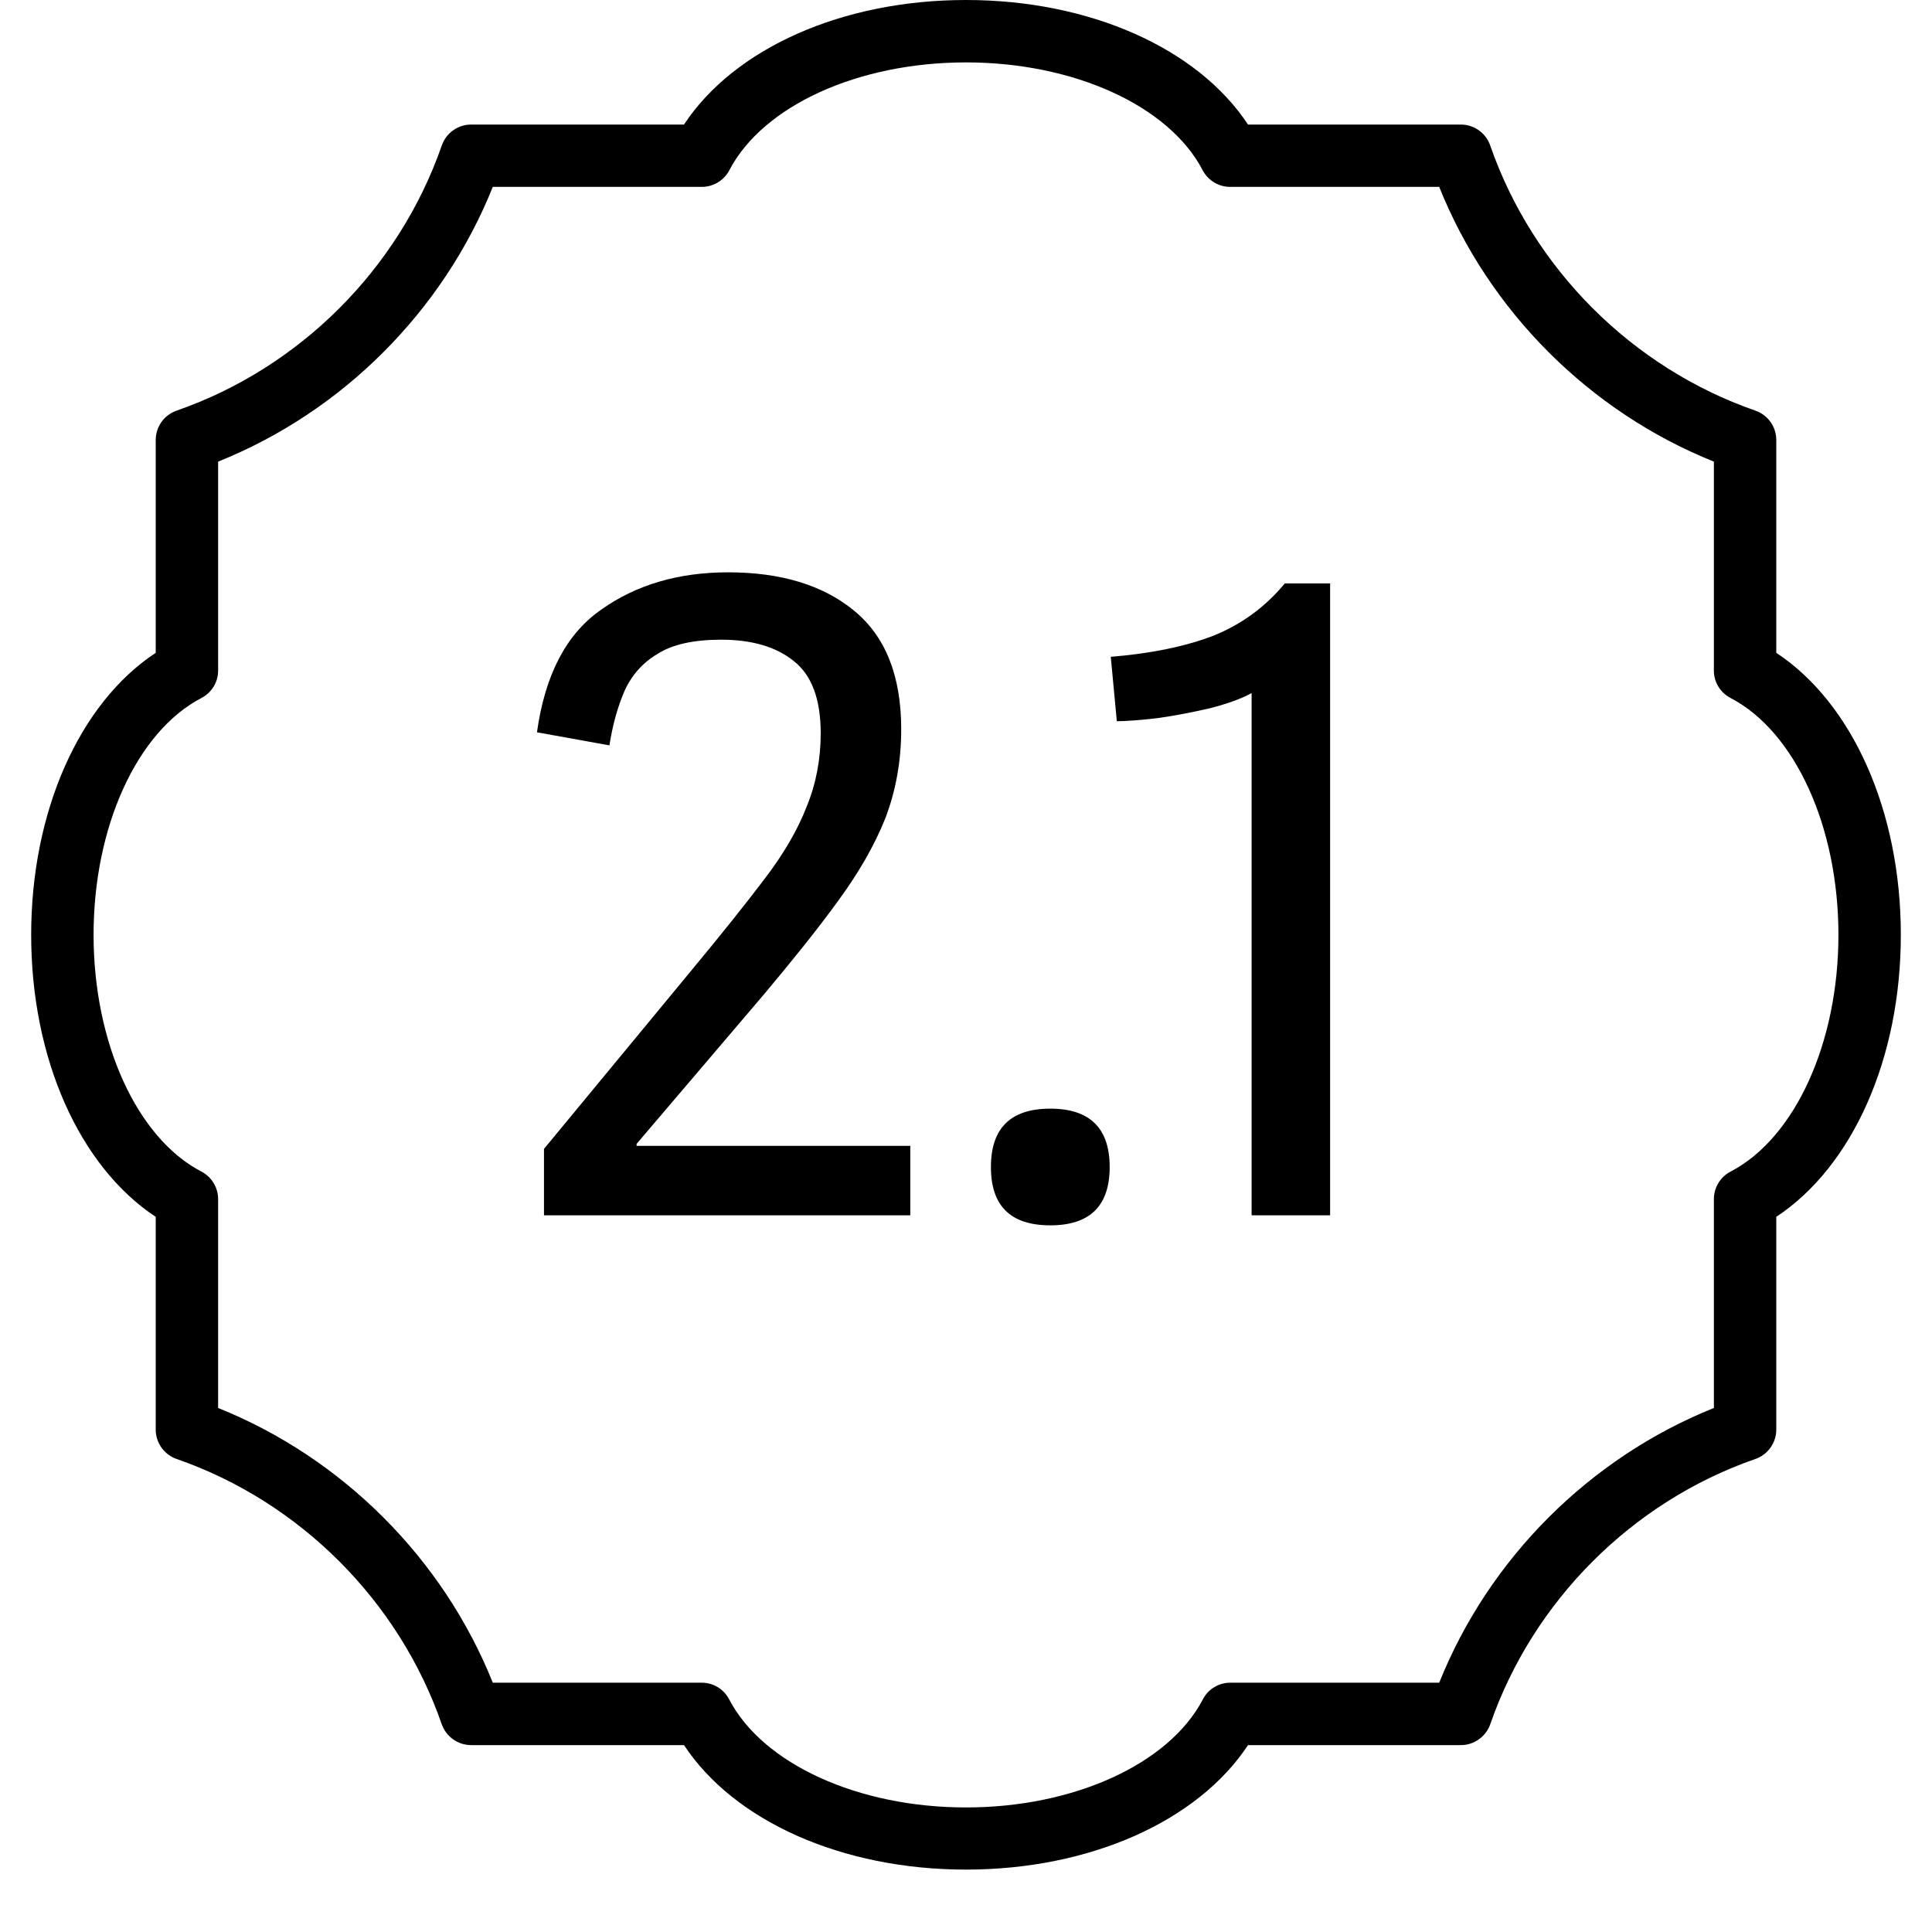 <?xml version="1.0" encoding="UTF-8"?> <svg xmlns="http://www.w3.org/2000/svg" xmlns:xlink="http://www.w3.org/1999/xlink" width="40" zoomAndPan="magnify" viewBox="0 0 30 30" height="40" preserveAspectRatio="xMidYMid meet" version="1.0"><defs><g></g><clipPath id="86bfe8dfd1"><path d="M 0.484 0 L 29.516 0 L 29.516 29.031 L 0.484 29.031 Z M 0.484 0 " clip-rule="nonzero"></path></clipPath></defs><g clip-path="url(#86bfe8dfd1)"><path fill="#000000" d="M 15 29.031 C 13.078 29.031 11.402 28.281 10.621 27.098 L 7.316 27.098 C 7.109 27.098 6.926 26.965 6.859 26.773 C 6.195 24.859 4.656 23.32 2.746 22.656 C 2.551 22.59 2.418 22.406 2.418 22.199 L 2.418 18.895 C 1.234 18.113 0.484 16.438 0.484 14.516 C 0.484 12.598 1.234 10.918 2.418 10.137 L 2.418 6.832 C 2.418 6.625 2.551 6.441 2.746 6.375 C 4.656 5.711 6.195 4.172 6.859 2.262 C 6.926 2.066 7.109 1.934 7.316 1.934 L 10.621 1.934 C 11.402 0.75 13.078 0 15 0 C 16.922 0 18.598 0.75 19.379 1.934 L 22.684 1.934 C 22.891 1.934 23.074 2.066 23.141 2.262 C 23.805 4.172 25.344 5.711 27.254 6.375 C 27.449 6.441 27.582 6.625 27.582 6.832 L 27.582 10.137 C 28.766 10.918 29.516 12.598 29.516 14.516 C 29.516 16.438 28.766 18.113 27.582 18.895 L 27.582 22.199 C 27.582 22.406 27.449 22.59 27.254 22.656 C 25.344 23.32 23.805 24.859 23.141 26.773 C 23.074 26.965 22.891 27.098 22.684 27.098 L 19.379 27.098 C 18.598 28.281 16.922 29.031 15 29.031 Z M 7.652 26.129 L 10.898 26.129 C 11.078 26.129 11.242 26.23 11.324 26.391 C 11.848 27.391 13.324 28.066 15 28.066 C 16.676 28.066 18.152 27.391 18.676 26.391 C 18.758 26.23 18.922 26.129 19.102 26.129 L 22.348 26.129 C 23.121 24.199 24.684 22.637 26.613 21.863 L 26.613 18.621 C 26.613 18.438 26.715 18.273 26.875 18.191 C 27.875 17.668 28.547 16.191 28.547 14.516 C 28.547 12.84 27.875 11.363 26.875 10.84 C 26.715 10.758 26.613 10.594 26.613 10.414 L 26.613 7.168 C 24.684 6.395 23.121 4.832 22.348 2.902 L 19.102 2.902 C 18.922 2.902 18.758 2.801 18.676 2.645 C 18.152 1.641 16.676 0.969 15 0.969 C 13.324 0.969 11.848 1.641 11.324 2.645 C 11.242 2.801 11.078 2.902 10.898 2.902 L 7.652 2.902 C 6.879 4.832 5.316 6.395 3.387 7.168 L 3.387 10.414 C 3.387 10.594 3.285 10.758 3.125 10.84 C 2.125 11.363 1.453 12.84 1.453 14.516 C 1.453 16.191 2.125 17.668 3.125 18.191 C 3.285 18.273 3.387 18.438 3.387 18.621 L 3.387 21.863 C 5.316 22.637 6.879 24.199 7.652 26.129 Z M 7.652 26.129 " fill-opacity="1" fill-rule="nonzero"></path></g><g fill="#000000" fill-opacity="1"><g transform="translate(7.697, 18.871)"><g><path d="M 3.609 -9.984 C 4.43 -9.984 5.082 -9.785 5.562 -9.391 C 6.051 -8.992 6.297 -8.379 6.297 -7.547 C 6.297 -7.047 6.211 -6.582 6.047 -6.156 C 5.879 -5.738 5.633 -5.312 5.312 -4.875 C 5 -4.445 4.617 -3.969 4.172 -3.438 L 2.188 -1.109 L 2.188 -1.078 L 6.438 -1.078 L 6.438 0 L 0.75 0 L 0.75 -1.031 L 3.047 -3.812 C 3.504 -4.363 3.879 -4.832 4.172 -5.219 C 4.473 -5.613 4.691 -5.988 4.828 -6.344 C 4.973 -6.695 5.047 -7.078 5.047 -7.484 C 5.047 -8.016 4.906 -8.391 4.625 -8.609 C 4.352 -8.828 3.977 -8.938 3.5 -8.938 C 3.07 -8.938 2.742 -8.863 2.516 -8.719 C 2.285 -8.582 2.113 -8.391 2 -8.141 C 1.895 -7.898 1.816 -7.617 1.766 -7.297 L 0.641 -7.5 C 0.766 -8.395 1.098 -9.031 1.641 -9.406 C 2.18 -9.789 2.836 -9.984 3.609 -9.984 Z M 3.609 -9.984 "></path></g></g></g><g fill="#000000" fill-opacity="1"><g transform="translate(14.778, 18.871)"><g><path d="M 2.453 -0.75 C 2.453 -0.145 2.145 0.156 1.531 0.156 C 0.914 0.156 0.609 -0.145 0.609 -0.75 C 0.609 -1.352 0.914 -1.656 1.531 -1.656 C 2.145 -1.656 2.453 -1.352 2.453 -0.75 Z M 2.453 -0.75 "></path></g></g></g><g fill="#000000" fill-opacity="1"><g transform="translate(16.701, 18.871)"><g><path d="M 2.734 -8.109 C 2.578 -8.023 2.363 -7.945 2.094 -7.875 C 1.82 -7.812 1.547 -7.758 1.266 -7.719 C 0.992 -7.688 0.785 -7.672 0.641 -7.672 L 0.547 -8.672 C 1.172 -8.723 1.703 -8.832 2.141 -9 C 2.578 -9.176 2.945 -9.445 3.25 -9.812 L 3.953 -9.812 L 3.953 0 L 2.734 0 Z M 2.734 -8.109 "></path></g></g></g></svg> 